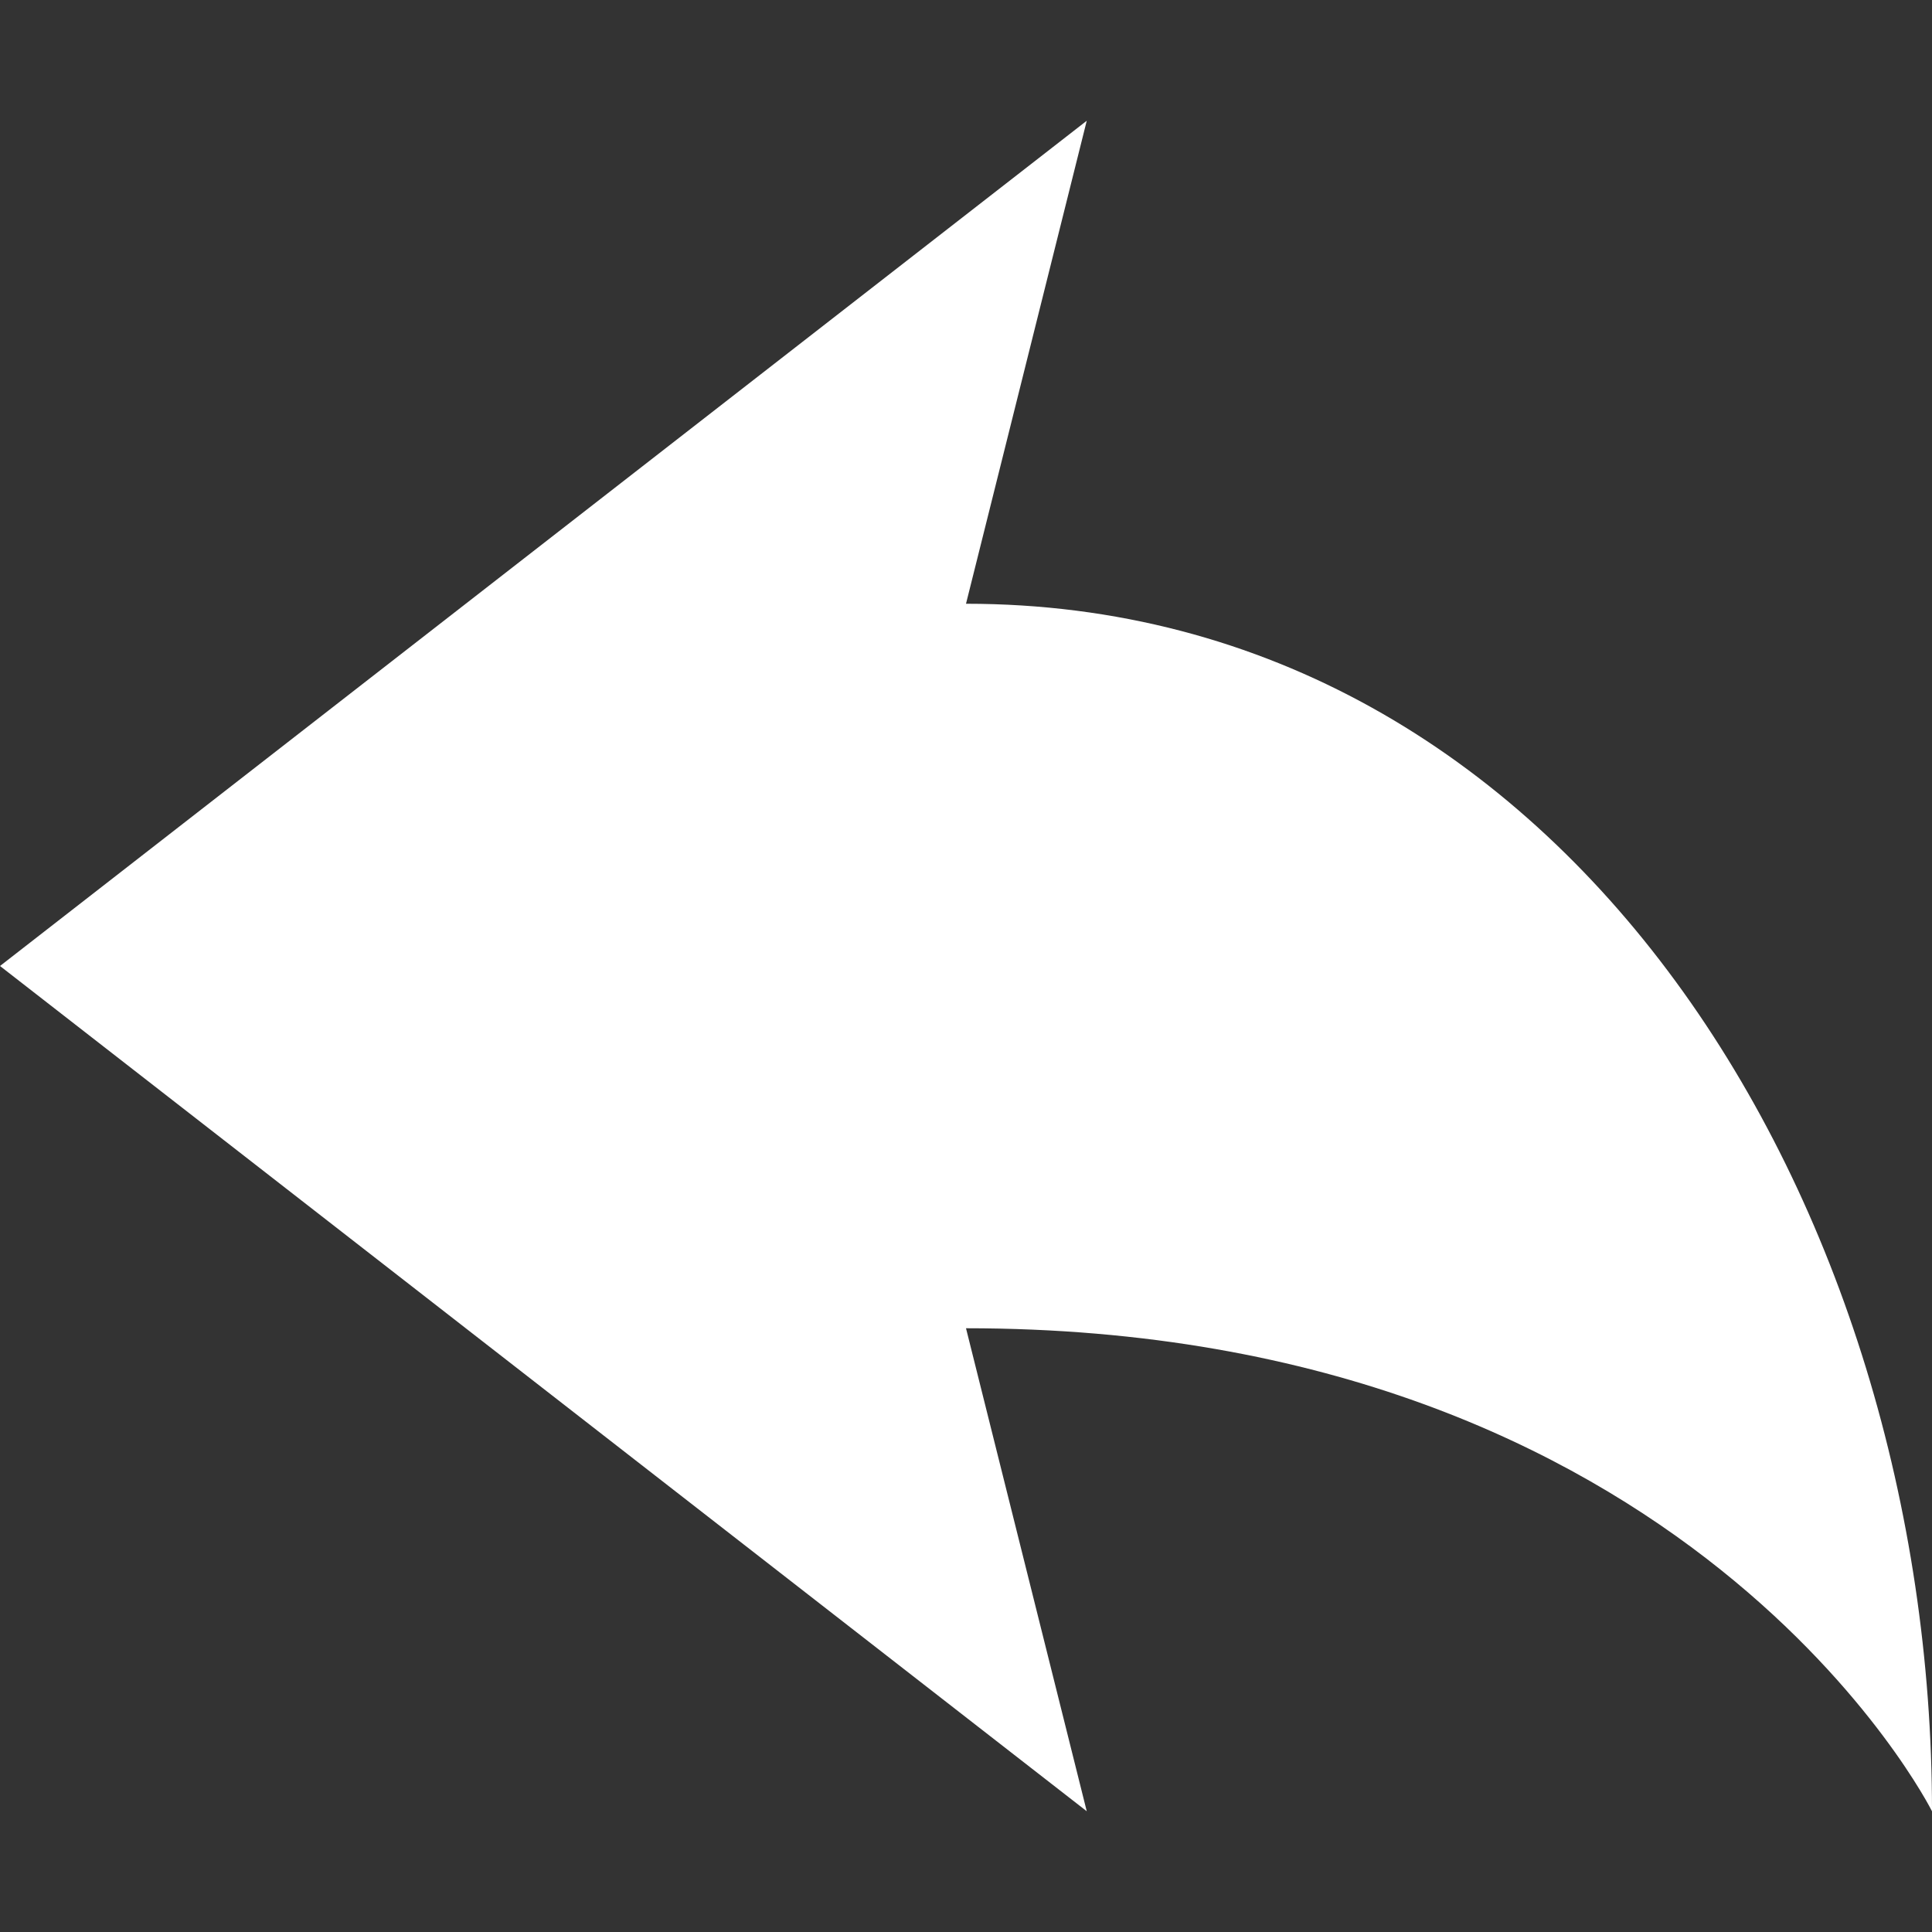 <svg xmlns="http://www.w3.org/2000/svg" viewbox="0 0 16 16" width="16" height="16">
	<rect width="100%" height="100%" fill="#333333" stroke="none"/>
	<path fill="white"
		d="m0 8 9-7-1 4c5 0 8 5 8 10 0 0-2-4-8-4l1 4z" />
</svg>